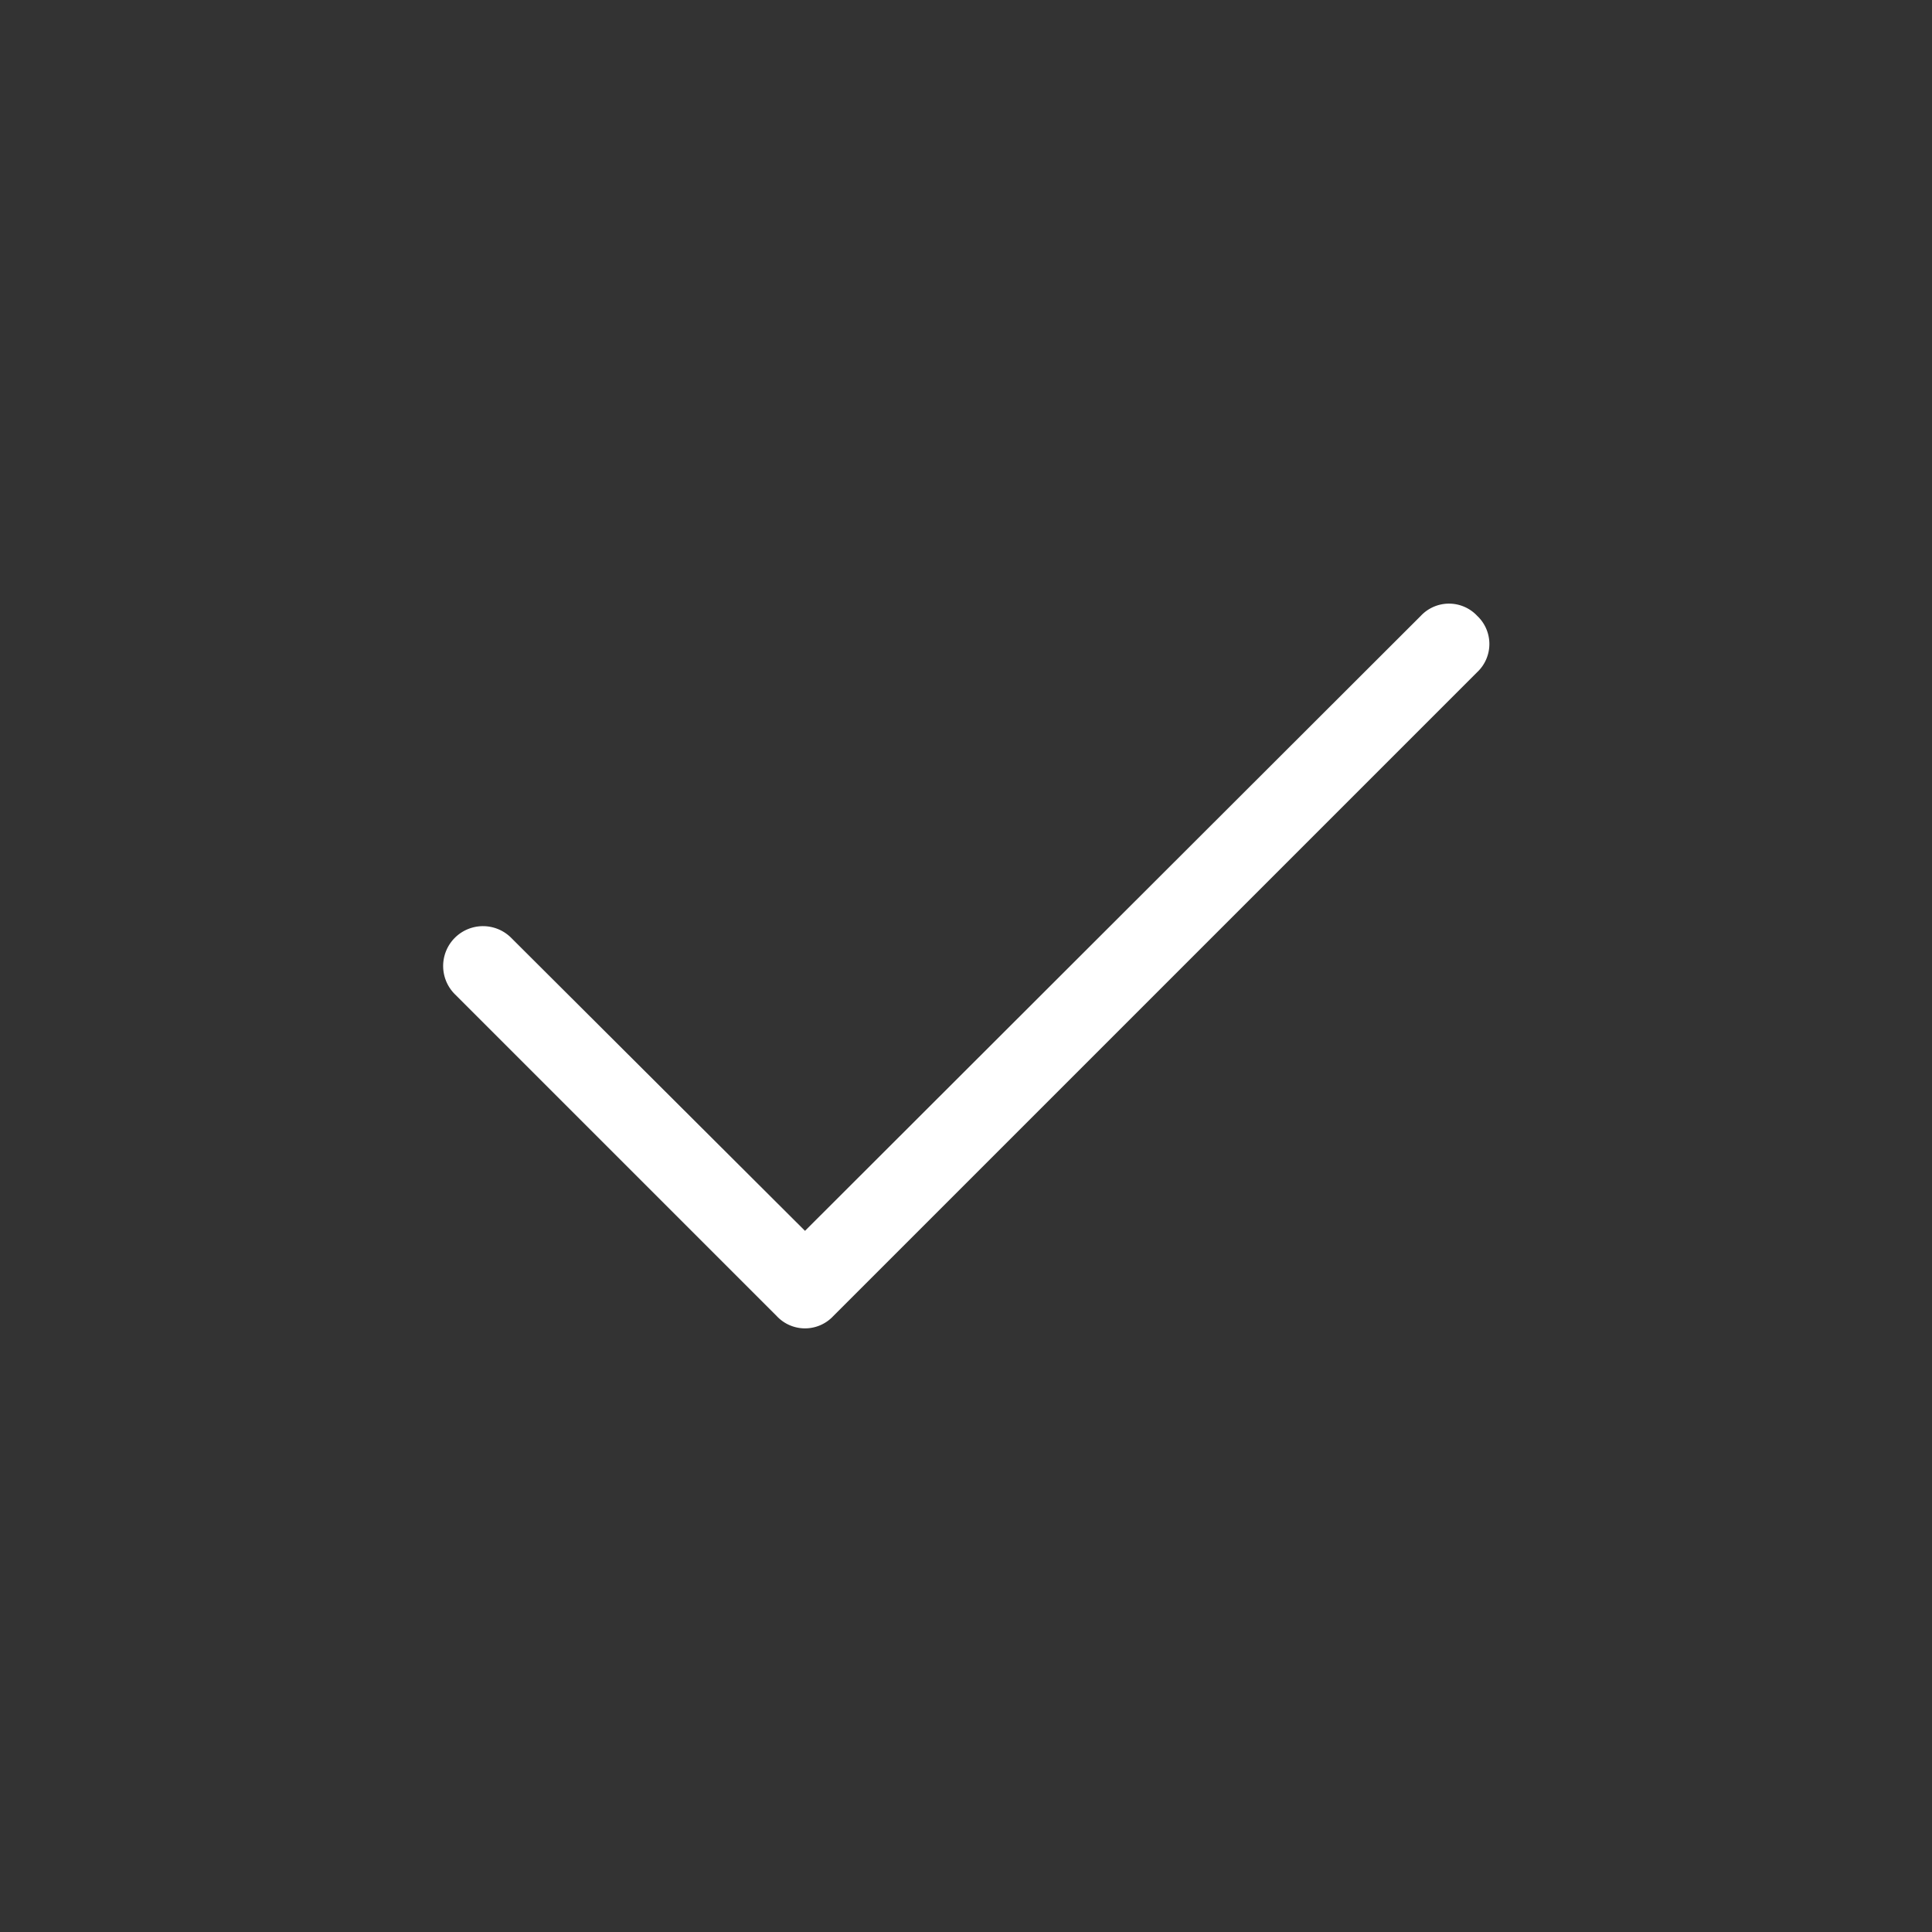 <svg xmlns="http://www.w3.org/2000/svg" viewBox="0 0 24 24"><rect x="0" y="0" width="24" height="24" fill="#333333" stroke="none"/><path fill="#fff" d="M18.35,7.65a.48.48,0,0,0-.7,0L10,15.29,6.35,11.65a.49.49,0,0,0-.7.7l4,4a.48.48,0,0,0,.7,0l8-8A.48.48,0,0,0,18.35,7.65Z"/></svg>
